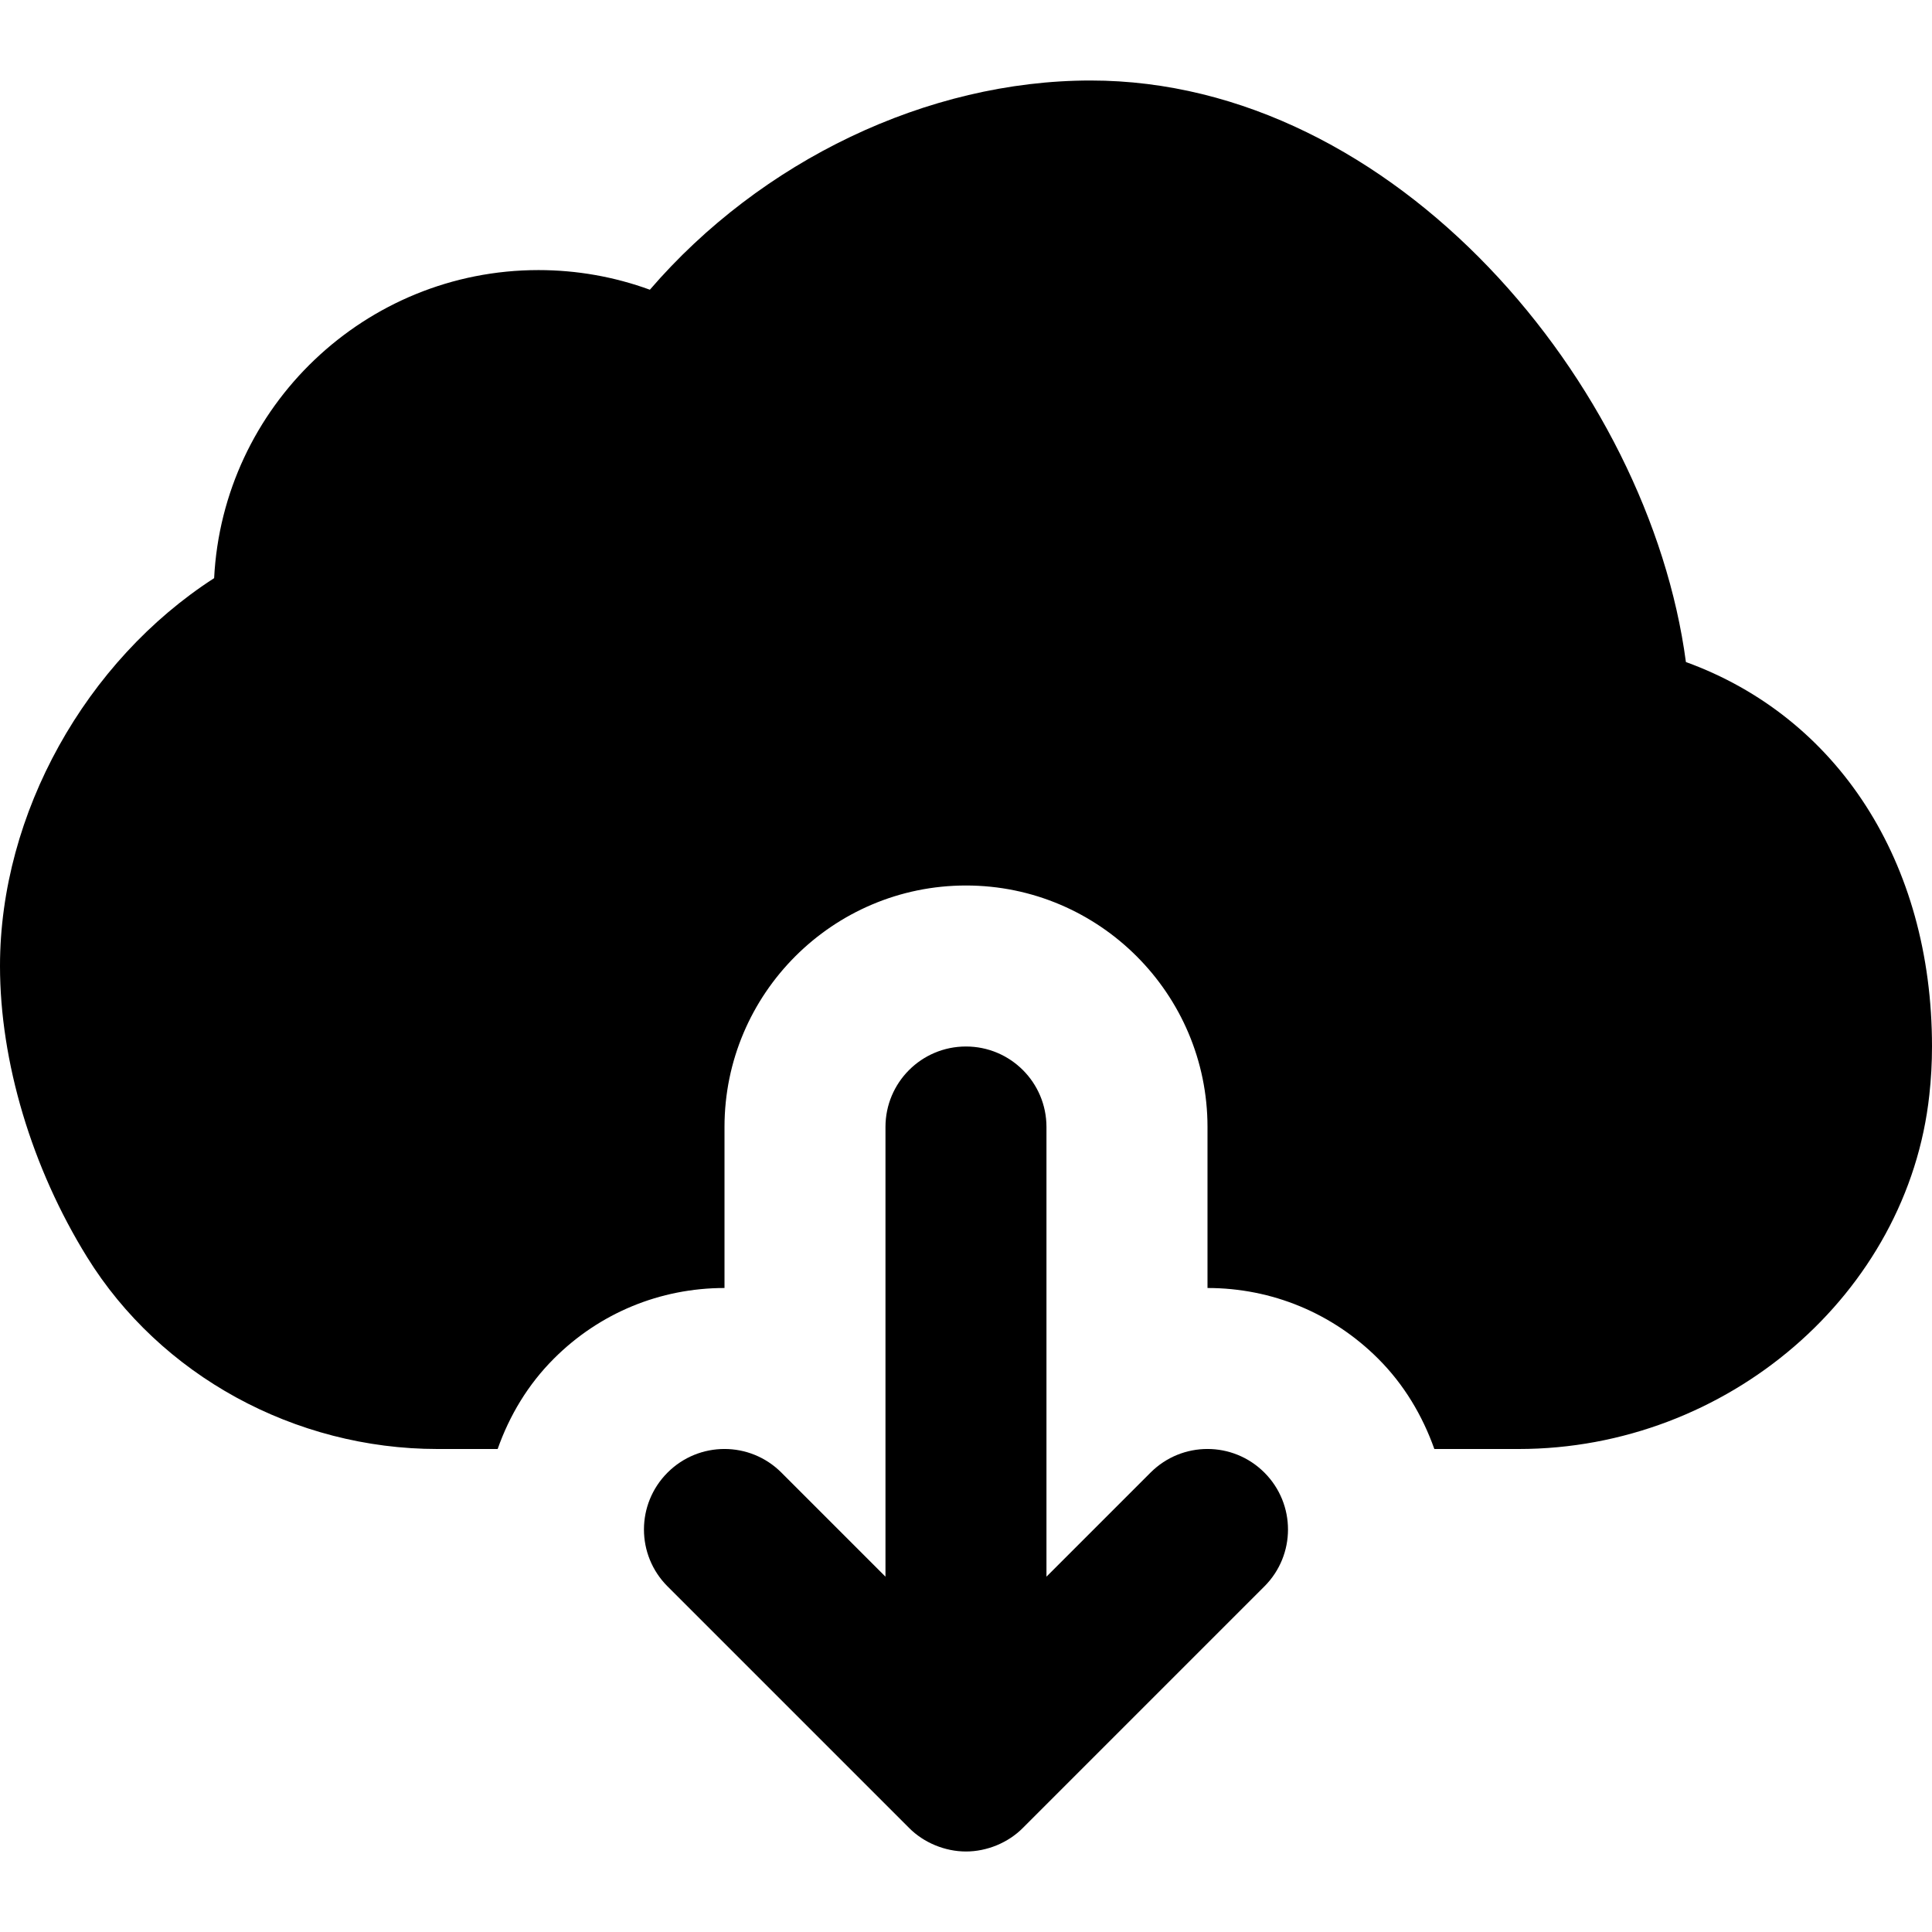 <?xml version="1.0" encoding="iso-8859-1"?>
<!-- Uploaded to: SVG Repo, www.svgrepo.com, Generator: SVG Repo Mixer Tools -->
<svg fill="#000000" height="800px" width="800px" version="1.1" id="Layer_1" xmlns="http://www.w3.org/2000/svg" xmlns:xlink="http://www.w3.org/1999/xlink" 
	 viewBox="0 0 512 512" xml:space="preserve">
<g>
	<g>
		<g>
			<path d="M304.909,390.25l-27.584,27.584V298.666c0-11.776-9.536-21.333-21.333-21.333c-11.797,0-21.333,9.557-21.333,21.333
				v119.168l-27.584-27.584c-8.341-8.341-21.824-8.341-30.165,0c-8.341,8.341-8.341,21.824,0,30.165l63.979,63.979
				c1.963,1.984,4.331,3.541,6.955,4.629c2.603,1.067,5.376,1.643,8.149,1.643c2.773,0,5.547-0.576,8.149-1.643
				c2.624-1.088,4.992-2.645,6.955-4.629l63.979-63.979c8.341-8.341,8.341-21.824,0-30.165
				C326.733,381.908,313.25,381.908,304.909,390.25z"/>
			<path d="M446.784,175.446c-9.749-73.387-76.949-154.112-157.76-154.112c-43.328,0-87.381,21.291-116.8,55.445
				c-9.408-3.435-19.371-5.205-29.525-5.205c-45.973,0-83.648,36.224-85.952,81.643C22.784,175.105,0,215.532,0,256.001
				c0,25.344,8.405,53.461,23.061,77.12c19.413,31.381,55.019,50.88,92.907,50.88h15.915c3.136-8.875,8.021-17.067,14.869-23.915
				c12.075-12.096,28.16-18.752,45.248-18.752v-42.667c0-35.285,28.693-64,64-64c35.285,0,64,28.715,64,64v42.667
				c17.067,0,33.152,6.656,45.248,18.752c6.848,6.848,11.712,15.04,14.869,23.915h22.336c55.36,0,103.168-41.216,108.843-93.845
				c0.469-4.203,0.704-8.491,0.704-12.821C512,228.353,486.912,190.017,446.784,175.446z"/>
		</g>
	</g>
</g>
</svg>